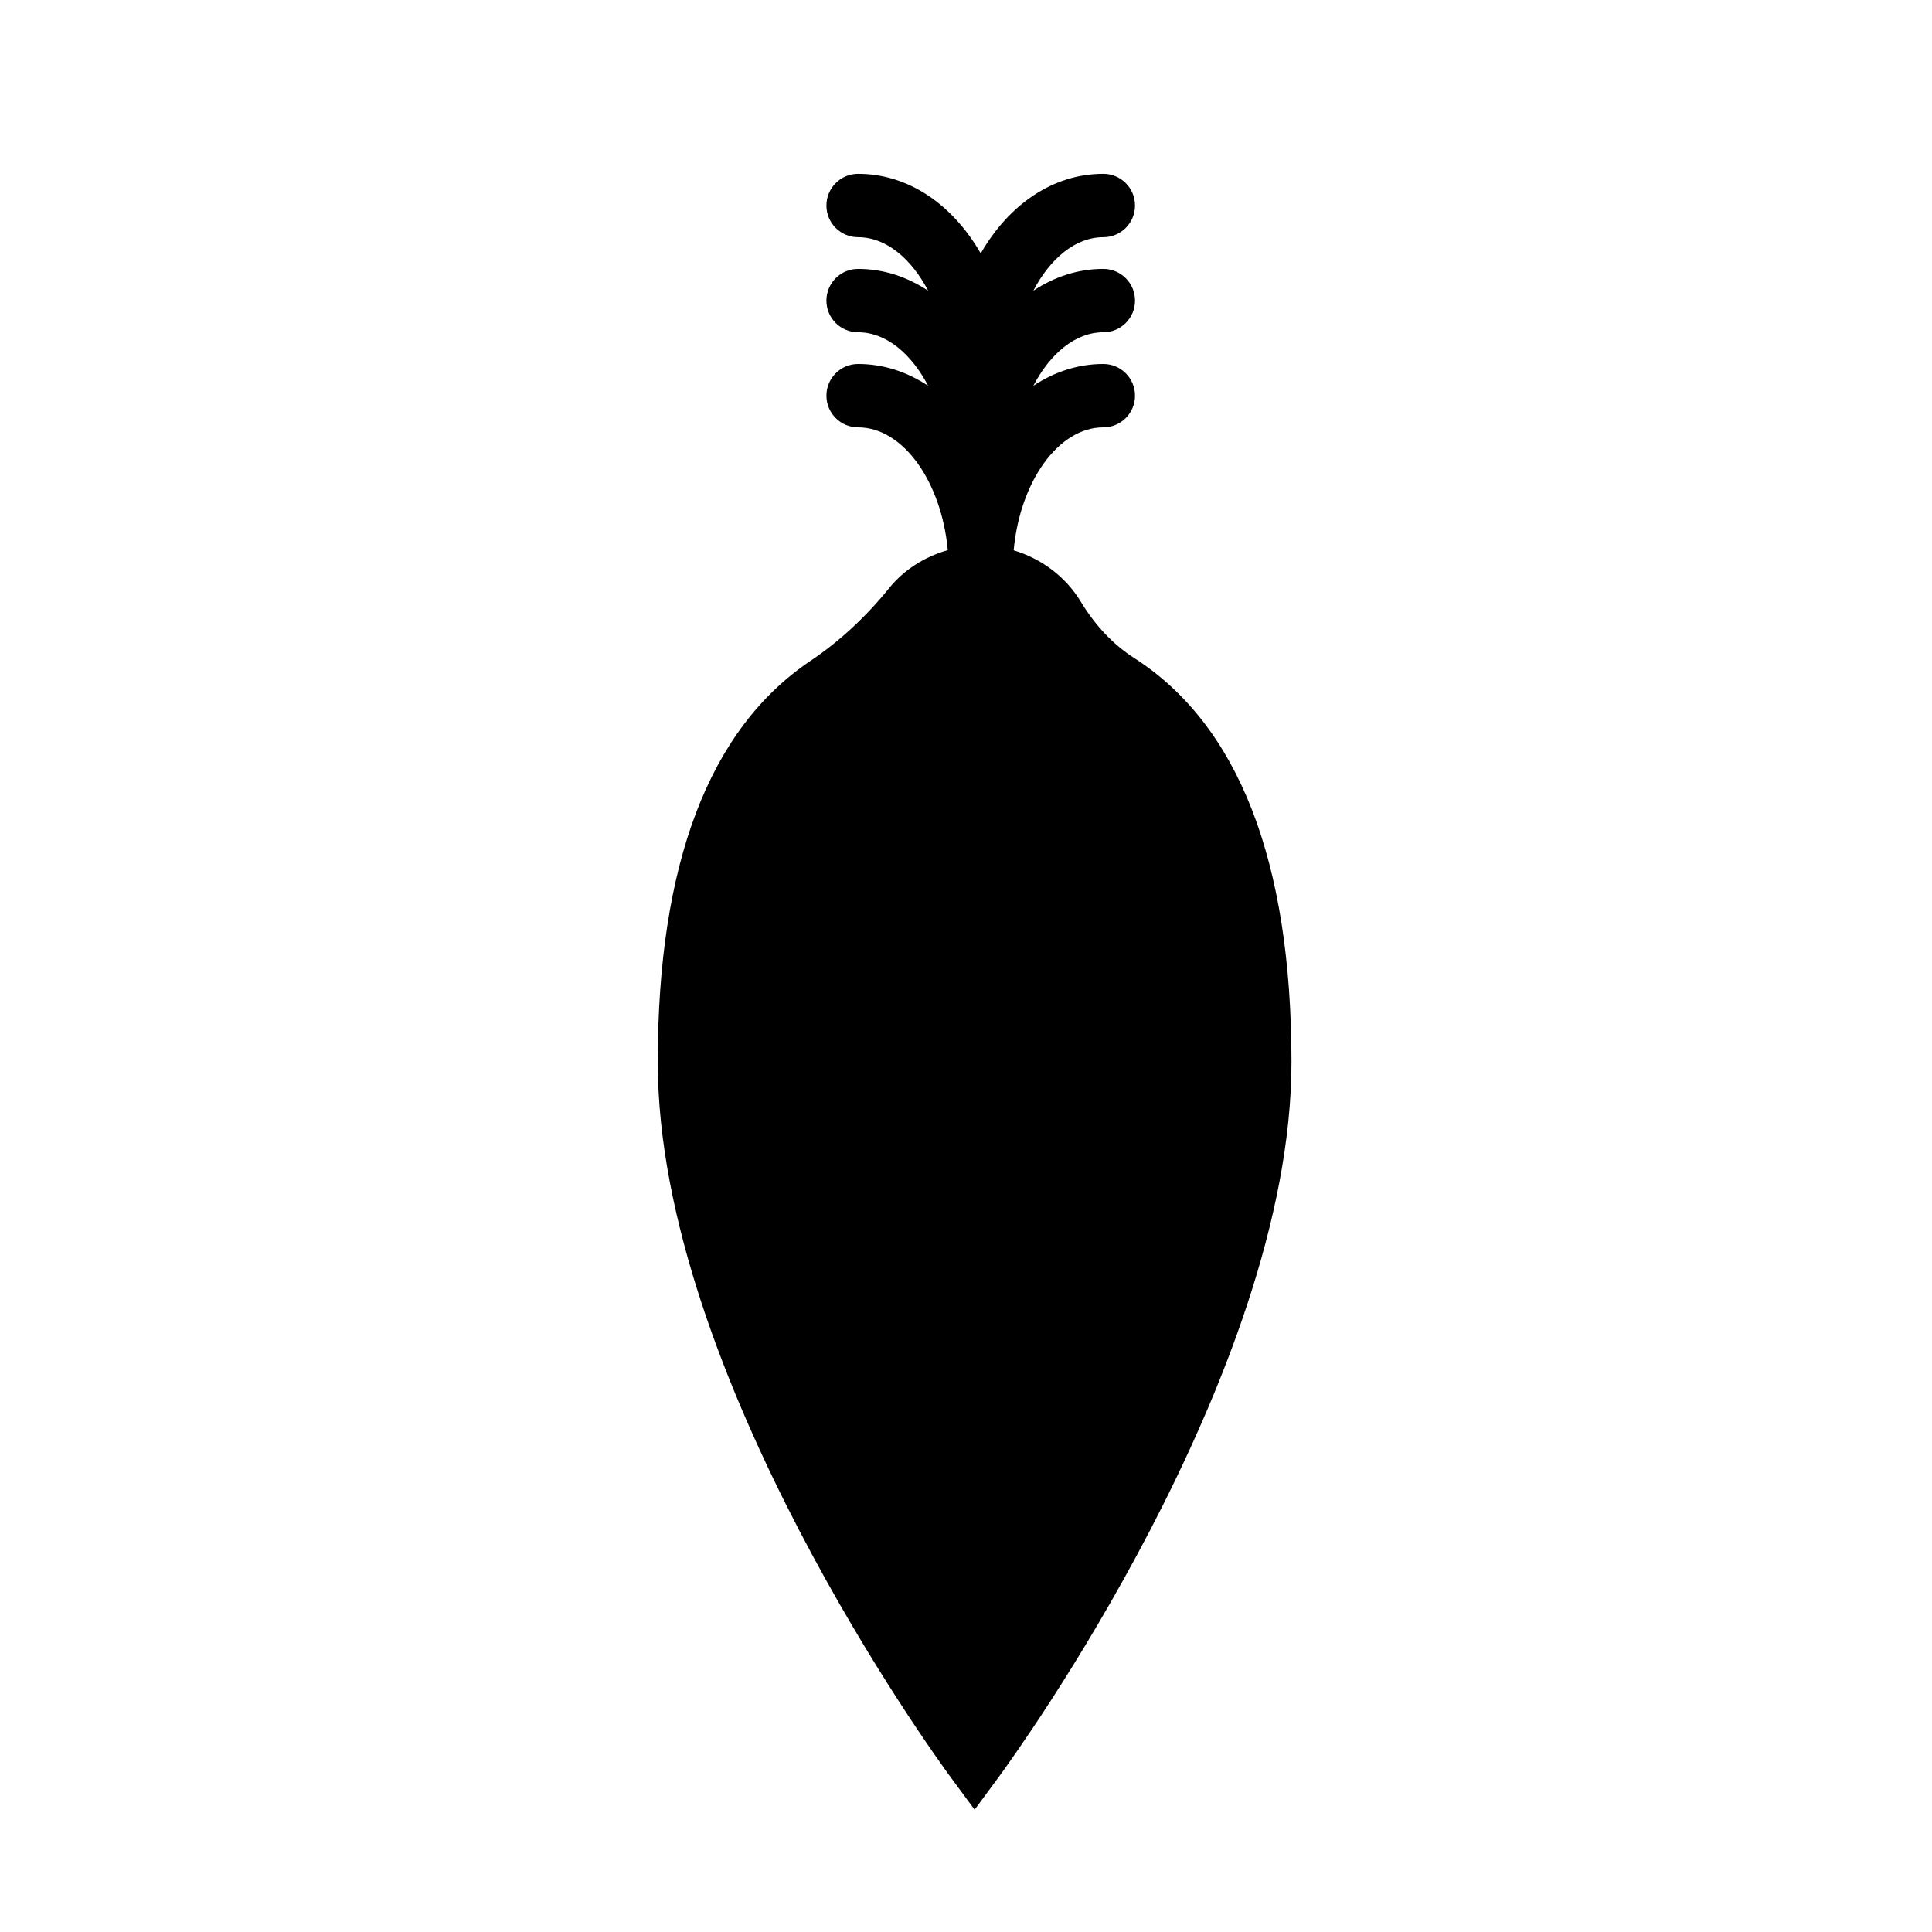 <?xml version="1.0" encoding="UTF-8"?>
<!-- Uploaded to: SVG Find, www.svgrepo.com, Generator: SVG Find Mixer Tools -->
<svg fill="#000000" width="800px" height="800px" version="1.1" viewBox="144 144 512 512" xmlns="http://www.w3.org/2000/svg">
 <path d="m444.43 318.29c-5.457-3.527-10.16-8.48-14.023-14.863-3.984-6.582-10.422-11.383-17.773-13.586 1.637-18.094 11.789-32.586 23.758-32.586 4.641 0 8.398-3.758 8.398-8.398 0-4.637-3.754-8.398-8.398-8.398-6.727 0-13.008 2.106-18.551 5.781 4.461-8.523 11.137-14.18 18.551-14.18 4.641 0 8.398-3.758 8.398-8.398 0-4.637-3.754-8.398-8.398-8.398-6.727 0-13.008 2.106-18.551 5.781 4.461-8.523 11.137-14.18 18.551-14.18 4.641 0 8.398-3.758 8.398-8.398 0-4.637-3.754-8.398-8.398-8.398-13.406 0-25.078 8.203-32.488 21.086-7.414-12.879-19.09-21.086-32.496-21.086-4.641 0-8.398 3.758-8.398 8.398 0 4.637 3.754 8.398 8.398 8.398 7.414 0 14.098 5.656 18.559 14.184-5.547-3.68-11.828-5.785-18.559-5.785-4.641 0-8.398 3.758-8.398 8.398 0 4.637 3.754 8.398 8.398 8.398 7.414 0 14.098 5.656 18.559 14.184-5.547-3.68-11.828-5.785-18.559-5.785-4.641 0-8.398 3.758-8.398 8.398 0 4.637 3.754 8.398 8.398 8.398 11.957 0 22.113 14.469 23.762 32.543-6.098 1.727-11.594 5.152-15.645 10.188-6.129 7.559-13.098 14.023-20.738 19.145-26.871 18.055-40.473 53.824-40.473 106.3 0 83.043 74.059 184.64 77.168 188.93l6.801 9.234 6.801-9.234c3.106-4.281 77.168-105.88 77.168-188.93-0.004-53.406-14.109-89.43-41.82-107.14z"/>
</svg>